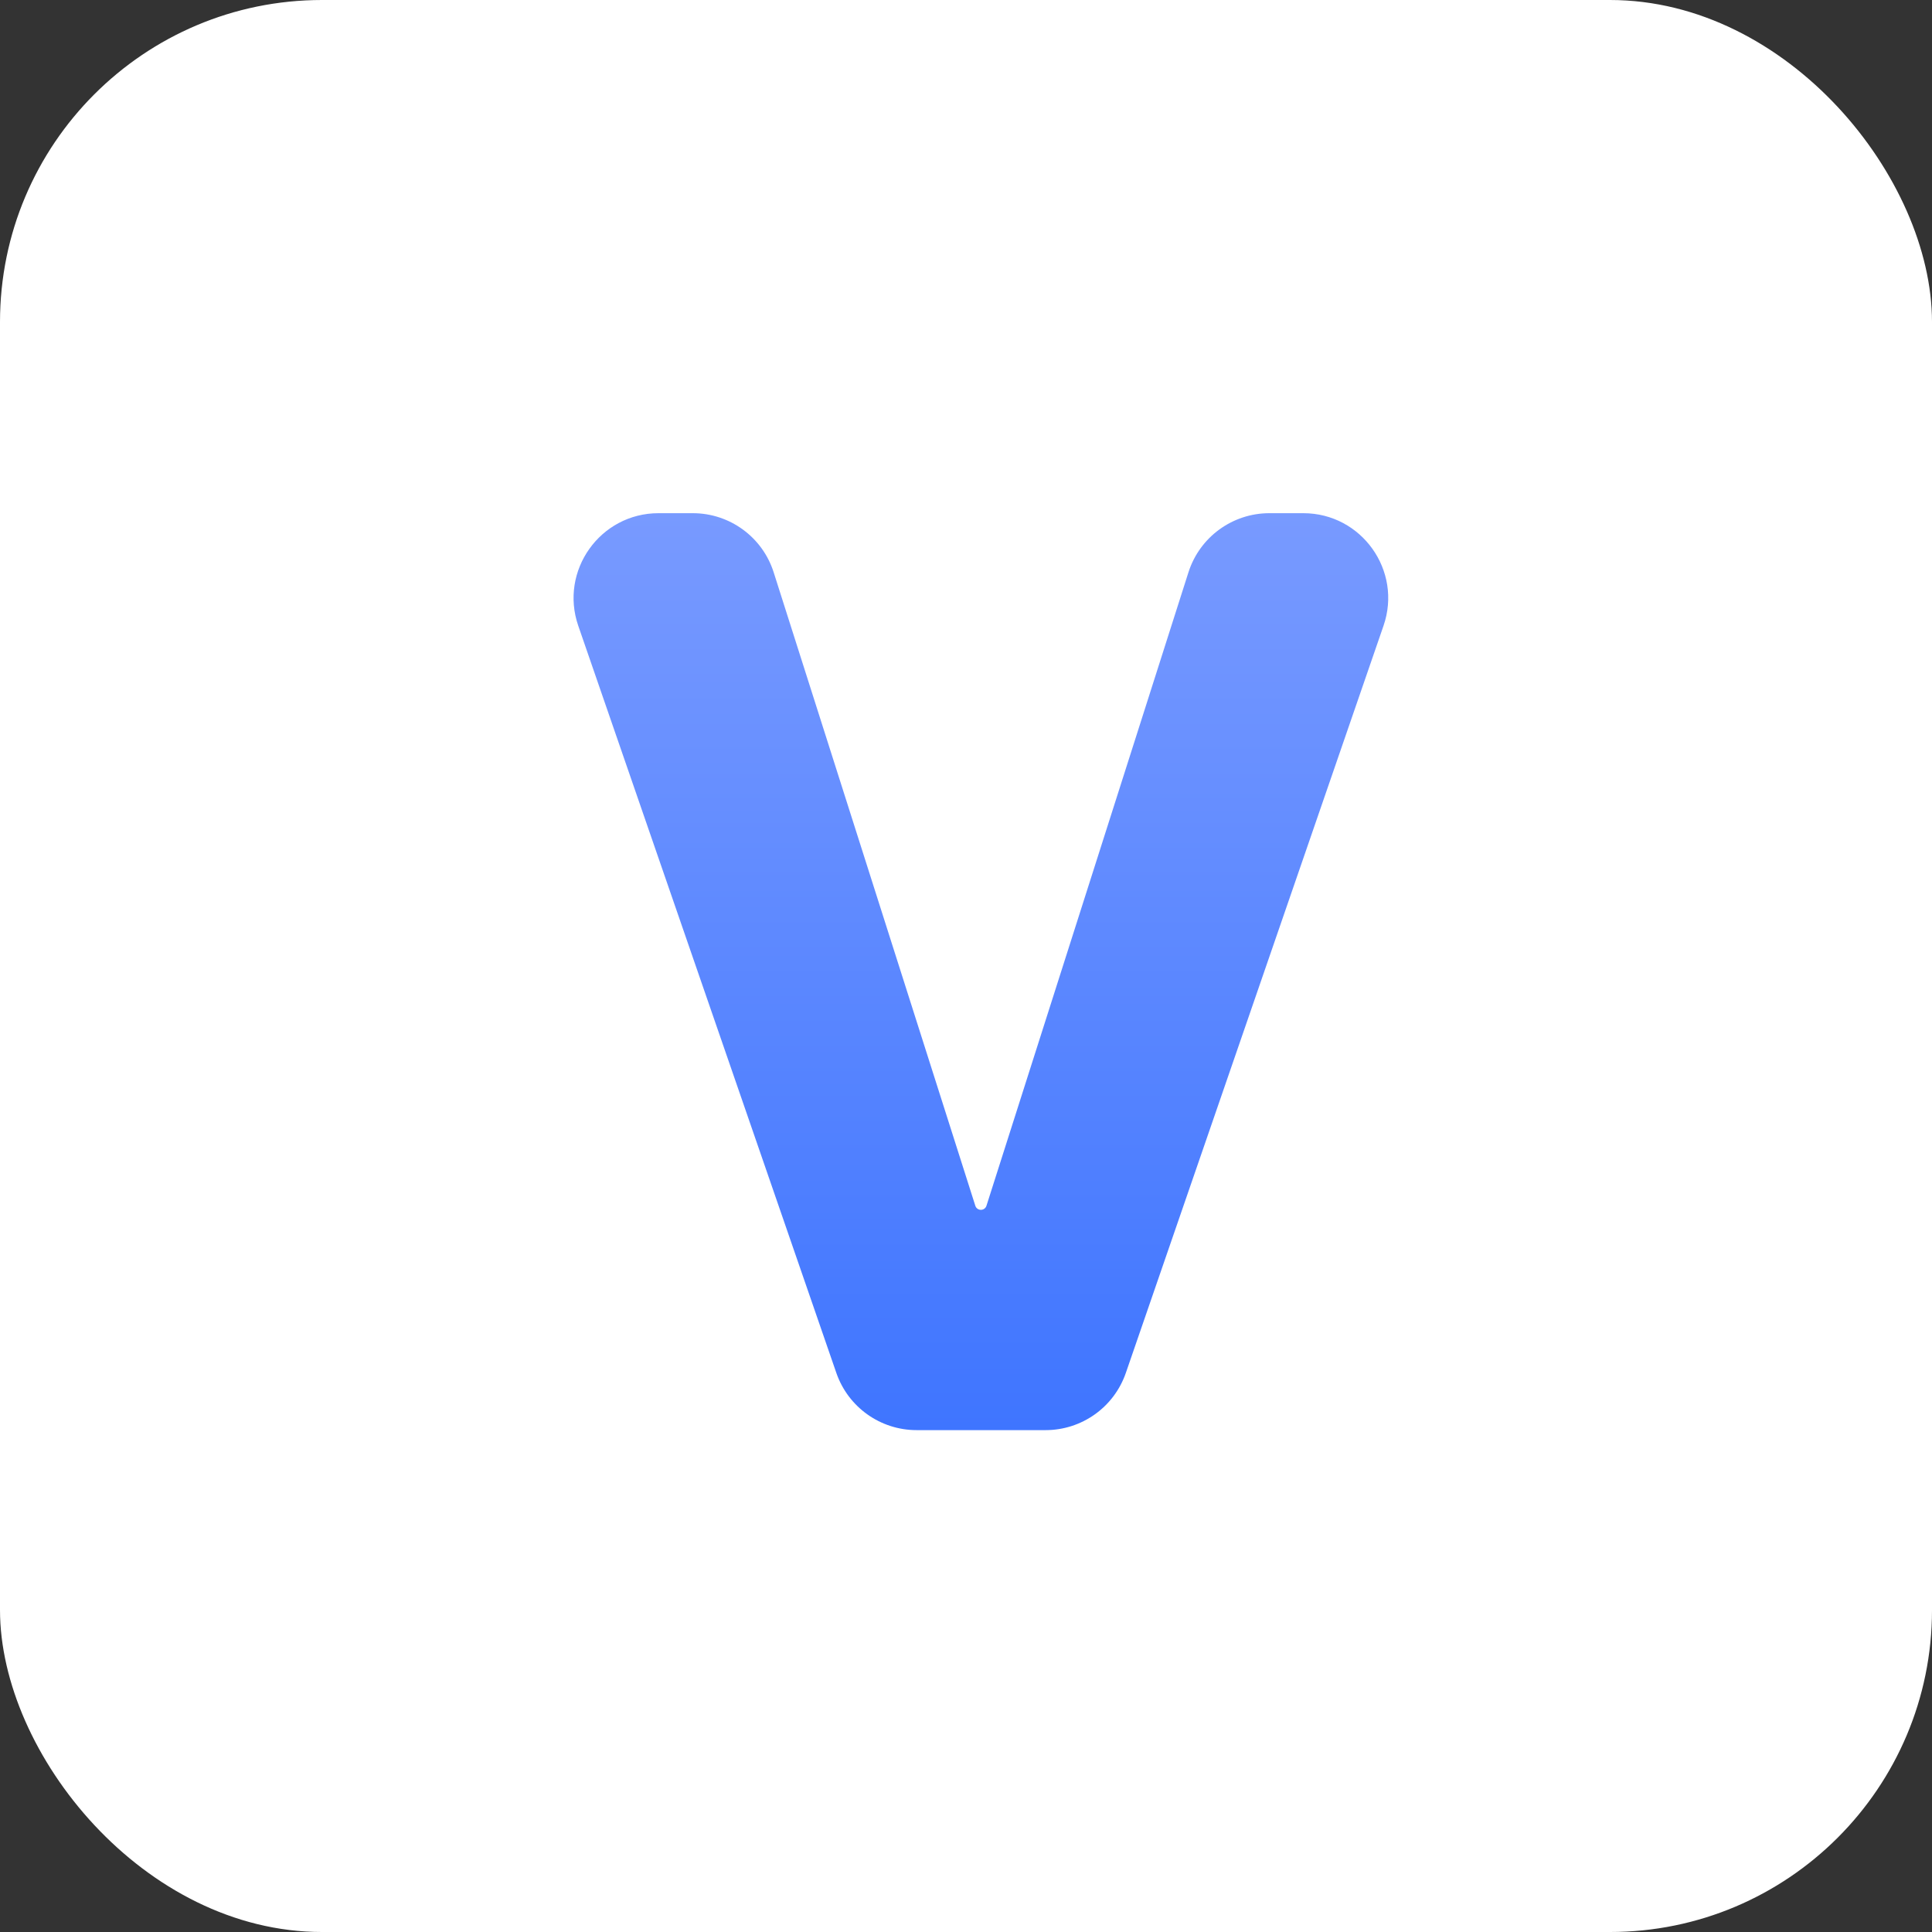 <svg width="48" height="48" viewBox="0 0 48 48" fill="none" xmlns="http://www.w3.org/2000/svg">
<rect x="0" y="0" width="48" height="48" fill="#333333" stroke="none"/>
<rect width="48" height="48" rx="8" fill="white"/>
<path d="M17.212 12.75C18.131 12.75 18.944 13.344 19.222 14.22L24.232 29.958C24.251 30.018 24.307 30.058 24.37 30.058C24.433 30.058 24.488 30.018 24.508 29.958L29.527 14.218C29.806 13.344 30.619 12.75 31.537 12.75H32.38C33.828 12.75 34.846 14.177 34.373 15.547L27.971 34.11C27.677 34.961 26.877 35.531 25.977 35.531H22.773C21.873 35.531 21.073 34.961 20.779 34.111L14.367 15.548C13.894 14.178 14.912 12.75 16.361 12.75H17.212Z" fill="url(#paint0_linear_33_45)"/>
<defs>
<linearGradient id="paint0_linear_33_45" x1="24.37" y1="12.75" x2="24.37" y2="35.531" gradientUnits="userSpaceOnUse">
<stop stop-color="#789AFF"/>
<stop offset="1" stop-color="#3F75FF"/>
</linearGradient>
</defs>
</svg>

